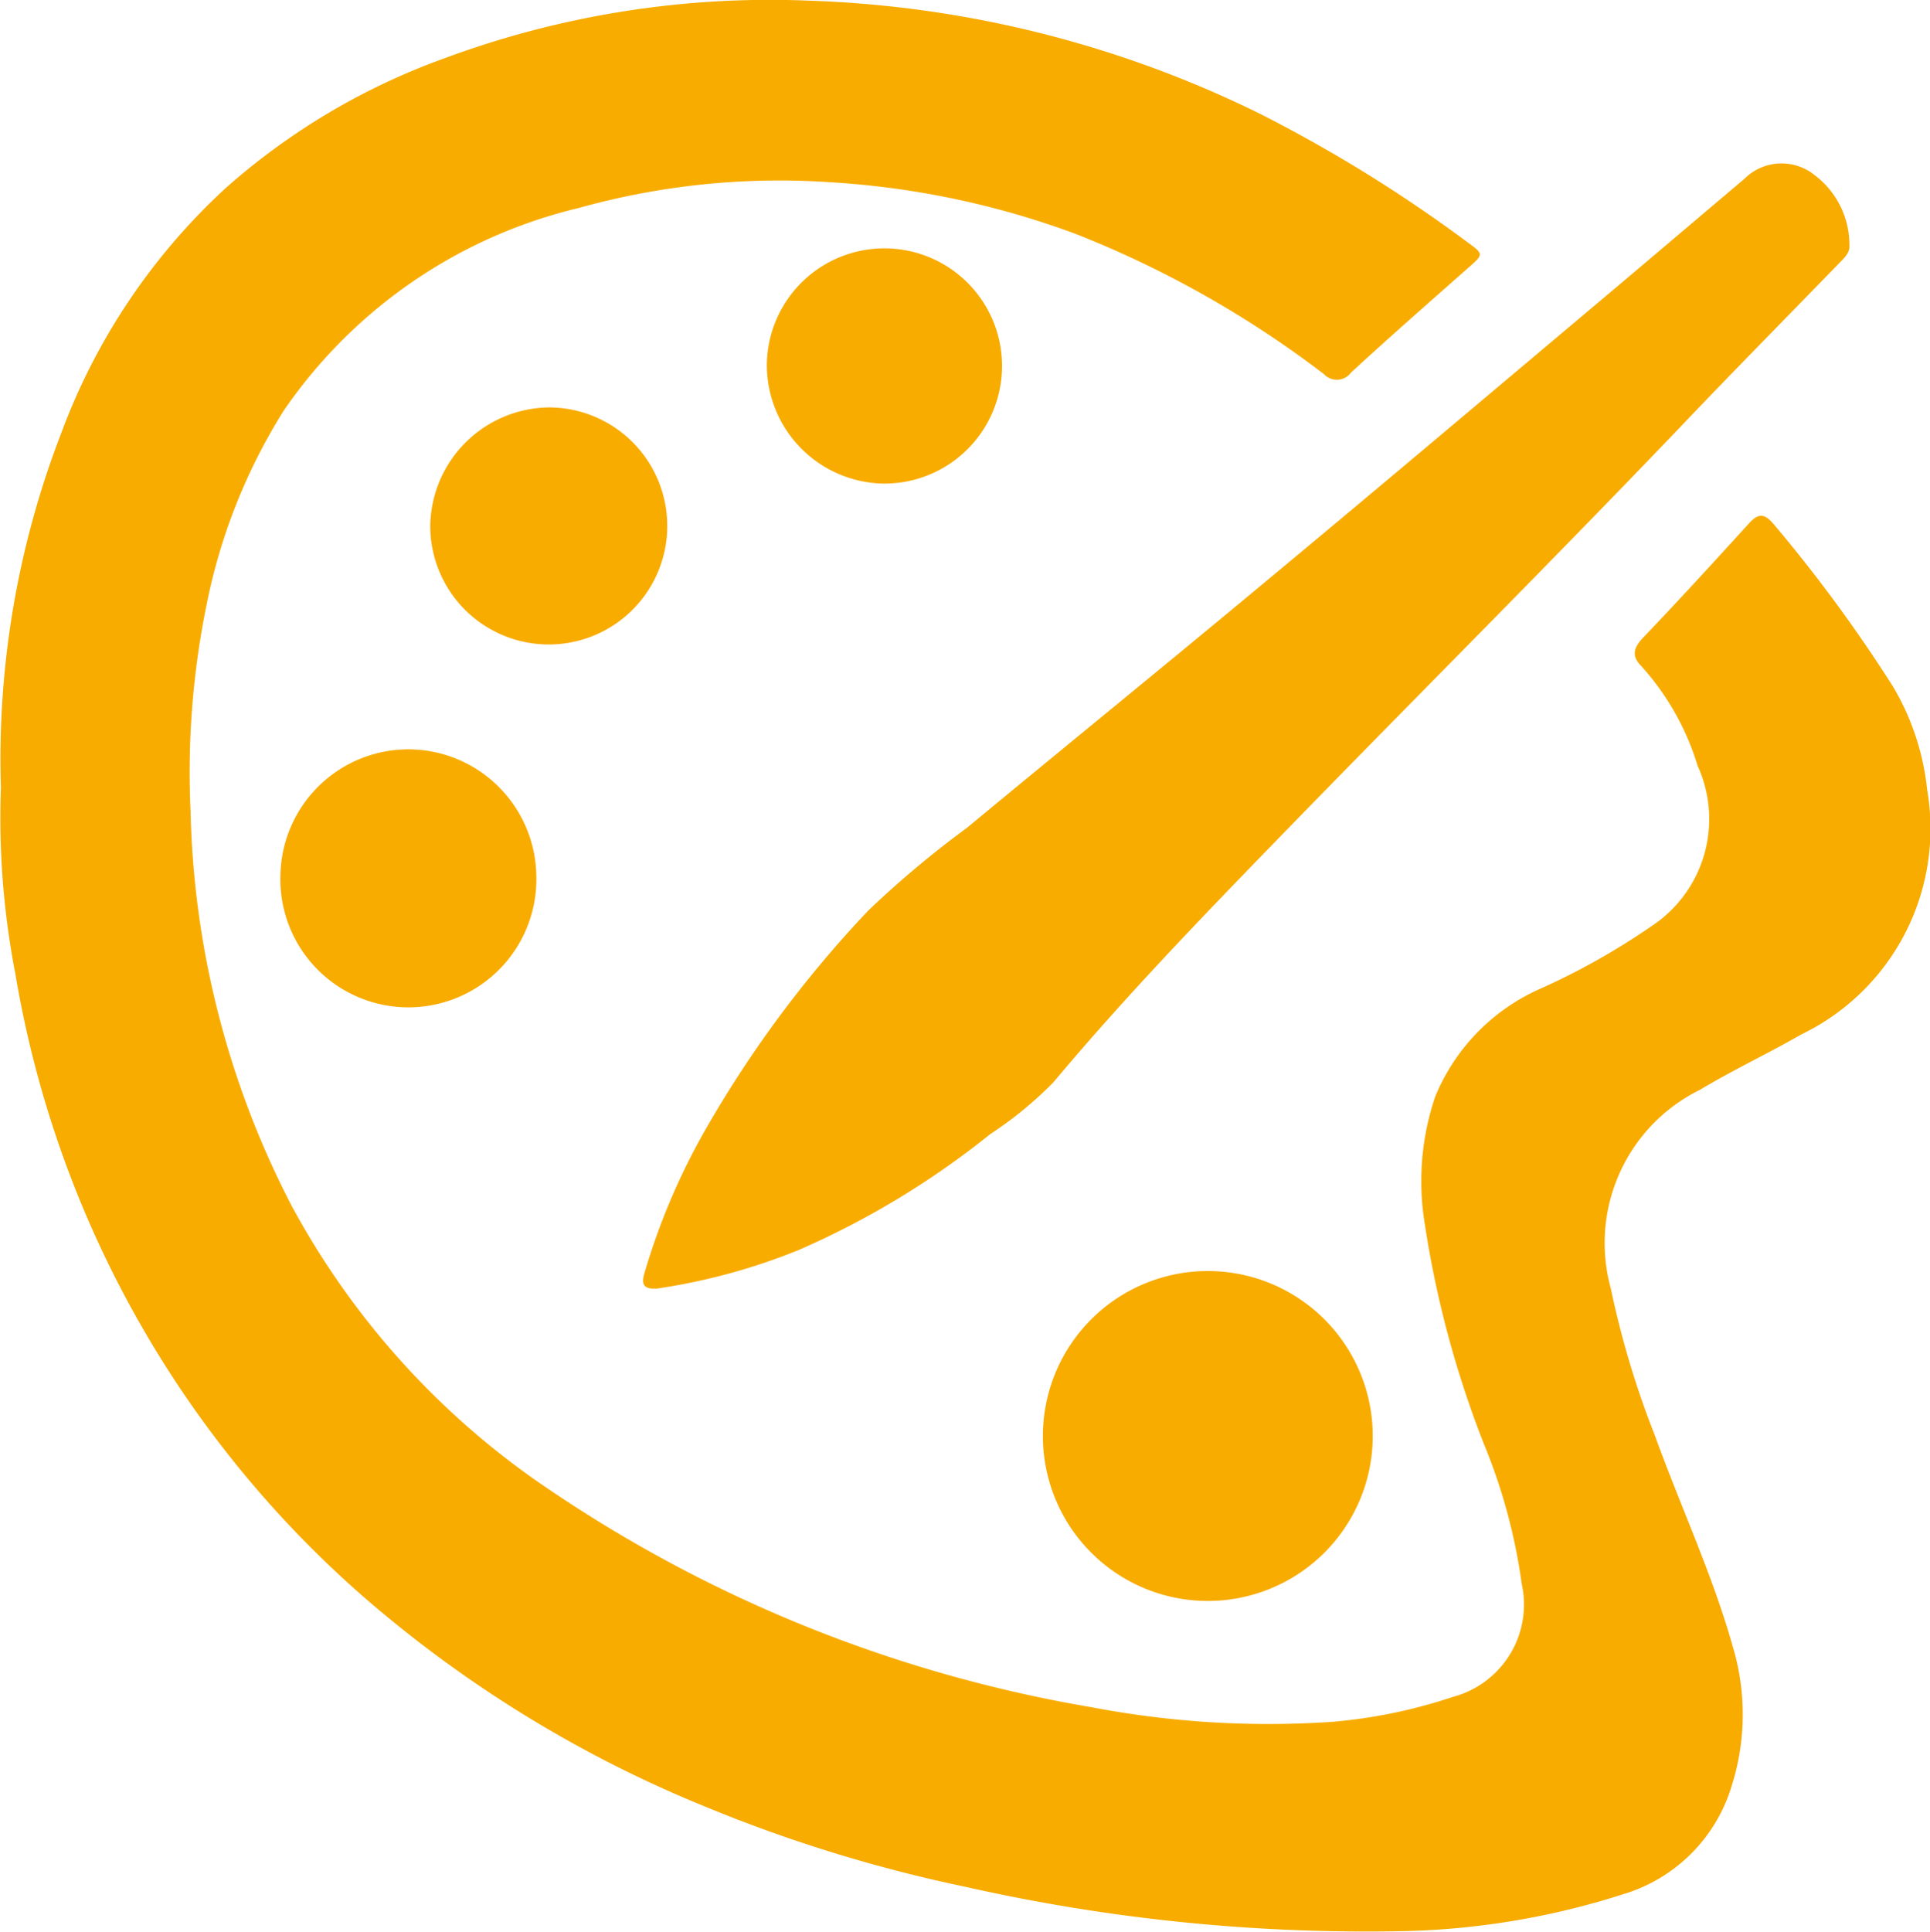 <svg id="Grupo_327" data-name="Grupo 327" xmlns="http://www.w3.org/2000/svg" xmlns:xlink="http://www.w3.org/1999/xlink" width="23.142" height="23.16" viewBox="0 0 23.142 23.16">
  <defs>
    <clipPath id="clip-path">
      <rect id="Retângulo_156" data-name="Retângulo 156" width="23.142" height="23.16" fill="#f8ac00"/>
    </clipPath>
  </defs>
  <g id="Grupo_324" data-name="Grupo 324" clip-path="url(#clip-path)">
    <path id="Caminho_18152" data-name="Caminho 18152" d="M.011,9.442A10.838,10.838,0,0,1,.737,5.185,7.552,7.552,0,0,1,2.71,2.251,8.067,8.067,0,0,1,5.326.7,11.22,11.22,0,0,1,9.7.008a13.2,13.2,0,0,1,5.414,1.359,17.265,17.265,0,0,1,2.5,1.55c.173.126.17.136.01.277-.477.422-.957.841-1.425,1.273a.211.211,0,0,1-.324.018,12.393,12.393,0,0,0-2.969-1.678,10.2,10.2,0,0,0-2.943-.622,8.947,8.947,0,0,0-3.026.309,5.963,5.963,0,0,0-3.536,2.43A6.9,6.9,0,0,0,2.471,7.28a10.024,10.024,0,0,0-.186,2.444A10.778,10.778,0,0,0,3.5,14.461a9.577,9.577,0,0,0,2.914,3.278,16.5,16.5,0,0,0,6.669,2.726,11.291,11.291,0,0,0,2.881.177,6.211,6.211,0,0,0,1.458-.3,1.146,1.146,0,0,0,.824-1.358,6.8,6.8,0,0,0-.456-1.681,12.247,12.247,0,0,1-.706-2.631,3.157,3.157,0,0,1,.126-1.528,2.419,2.419,0,0,1,1.234-1.28,8.4,8.4,0,0,0,1.363-.764,1.537,1.537,0,0,0,.549-1.919,3.134,3.134,0,0,0-.674-1.194c-.117-.118-.1-.213.014-.336.432-.452.854-.913,1.274-1.375.114-.126.186-.125.3.01A17.853,17.853,0,0,1,22.7,8.233a3.038,3.038,0,0,1,.408,1.235A2.74,2.74,0,0,1,21.6,12.4c-.4.23-.819.426-1.214.663a2.048,2.048,0,0,0-1.071,2.384,10.86,10.86,0,0,0,.527,1.758c.307.85.693,1.671.938,2.543a2.831,2.831,0,0,1-.013,1.652,1.939,1.939,0,0,1-1.312,1.31,9.265,9.265,0,0,1-2.574.439,21.868,21.868,0,0,1-5.309-.531,17.6,17.6,0,0,1-3.142-.971,14.693,14.693,0,0,1-3.754-2.237A12.7,12.7,0,0,1,.184,11.673,9.819,9.819,0,0,1,.011,9.442" transform="translate(0 0)" fill="#f8ac00"/>
    <path id="Caminho_18153" data-name="Caminho 18153" d="M211.851,67.23c-.178.01-.161-.093-.129-.2a8,8,0,0,1,.7-1.658,13.716,13.716,0,0,1,1.977-2.671,11.944,11.944,0,0,1,1.184-.993c1.215-1.006,2.439-2,3.651-3.01,1.324-1.1,2.641-2.213,3.959-3.322.571-.48,1.139-.964,1.709-1.445a.631.631,0,0,1,.849-.047,1.048,1.048,0,0,1,.415.834c.009.1-.069.164-.132.229-.634.653-1.273,1.3-1.9,1.959-1.59,1.662-3.219,3.285-4.822,4.935-.921.948-1.84,1.9-2.69,2.915a4.527,4.527,0,0,1-.758.622,10.094,10.094,0,0,1-2.3,1.391,7.355,7.355,0,0,1-1.709.463" transform="translate(-203.99 -51.783)" fill="#f8ac00"/>
    <path id="Caminho_18154" data-name="Caminho 18154" d="M347.275,420.076a1.977,1.977,0,1,1-3.955-.037,1.977,1.977,0,1,1,3.955.037" transform="translate(-330.815 -402.843)" fill="#f8ac00"/>
    <path id="Caminho_18155" data-name="Caminho 18155" d="M93.861,246.611a1.538,1.538,0,0,1,1.523,1.517,1.535,1.535,0,1,1-3.068-.026,1.536,1.536,0,0,1,1.546-1.491" transform="translate(-88.953 -237.628)" fill="#f8ac00"/>
    <path id="Caminho_18156" data-name="Caminho 18156" d="M143.046,134.095a1.421,1.421,0,1,1-1.417,1.421,1.441,1.441,0,0,1,1.417-1.421" transform="translate(-136.47 -129.211)" fill="#f8ac00"/>
    <path id="Caminho_18157" data-name="Caminho 18157" d="M252.441,82.587a1.41,1.41,0,1,1,1.388,1.424,1.423,1.423,0,0,1-1.388-1.424" transform="translate(-243.246 -78.214)" fill="#f8ac00"/>
  </g>
</svg>
